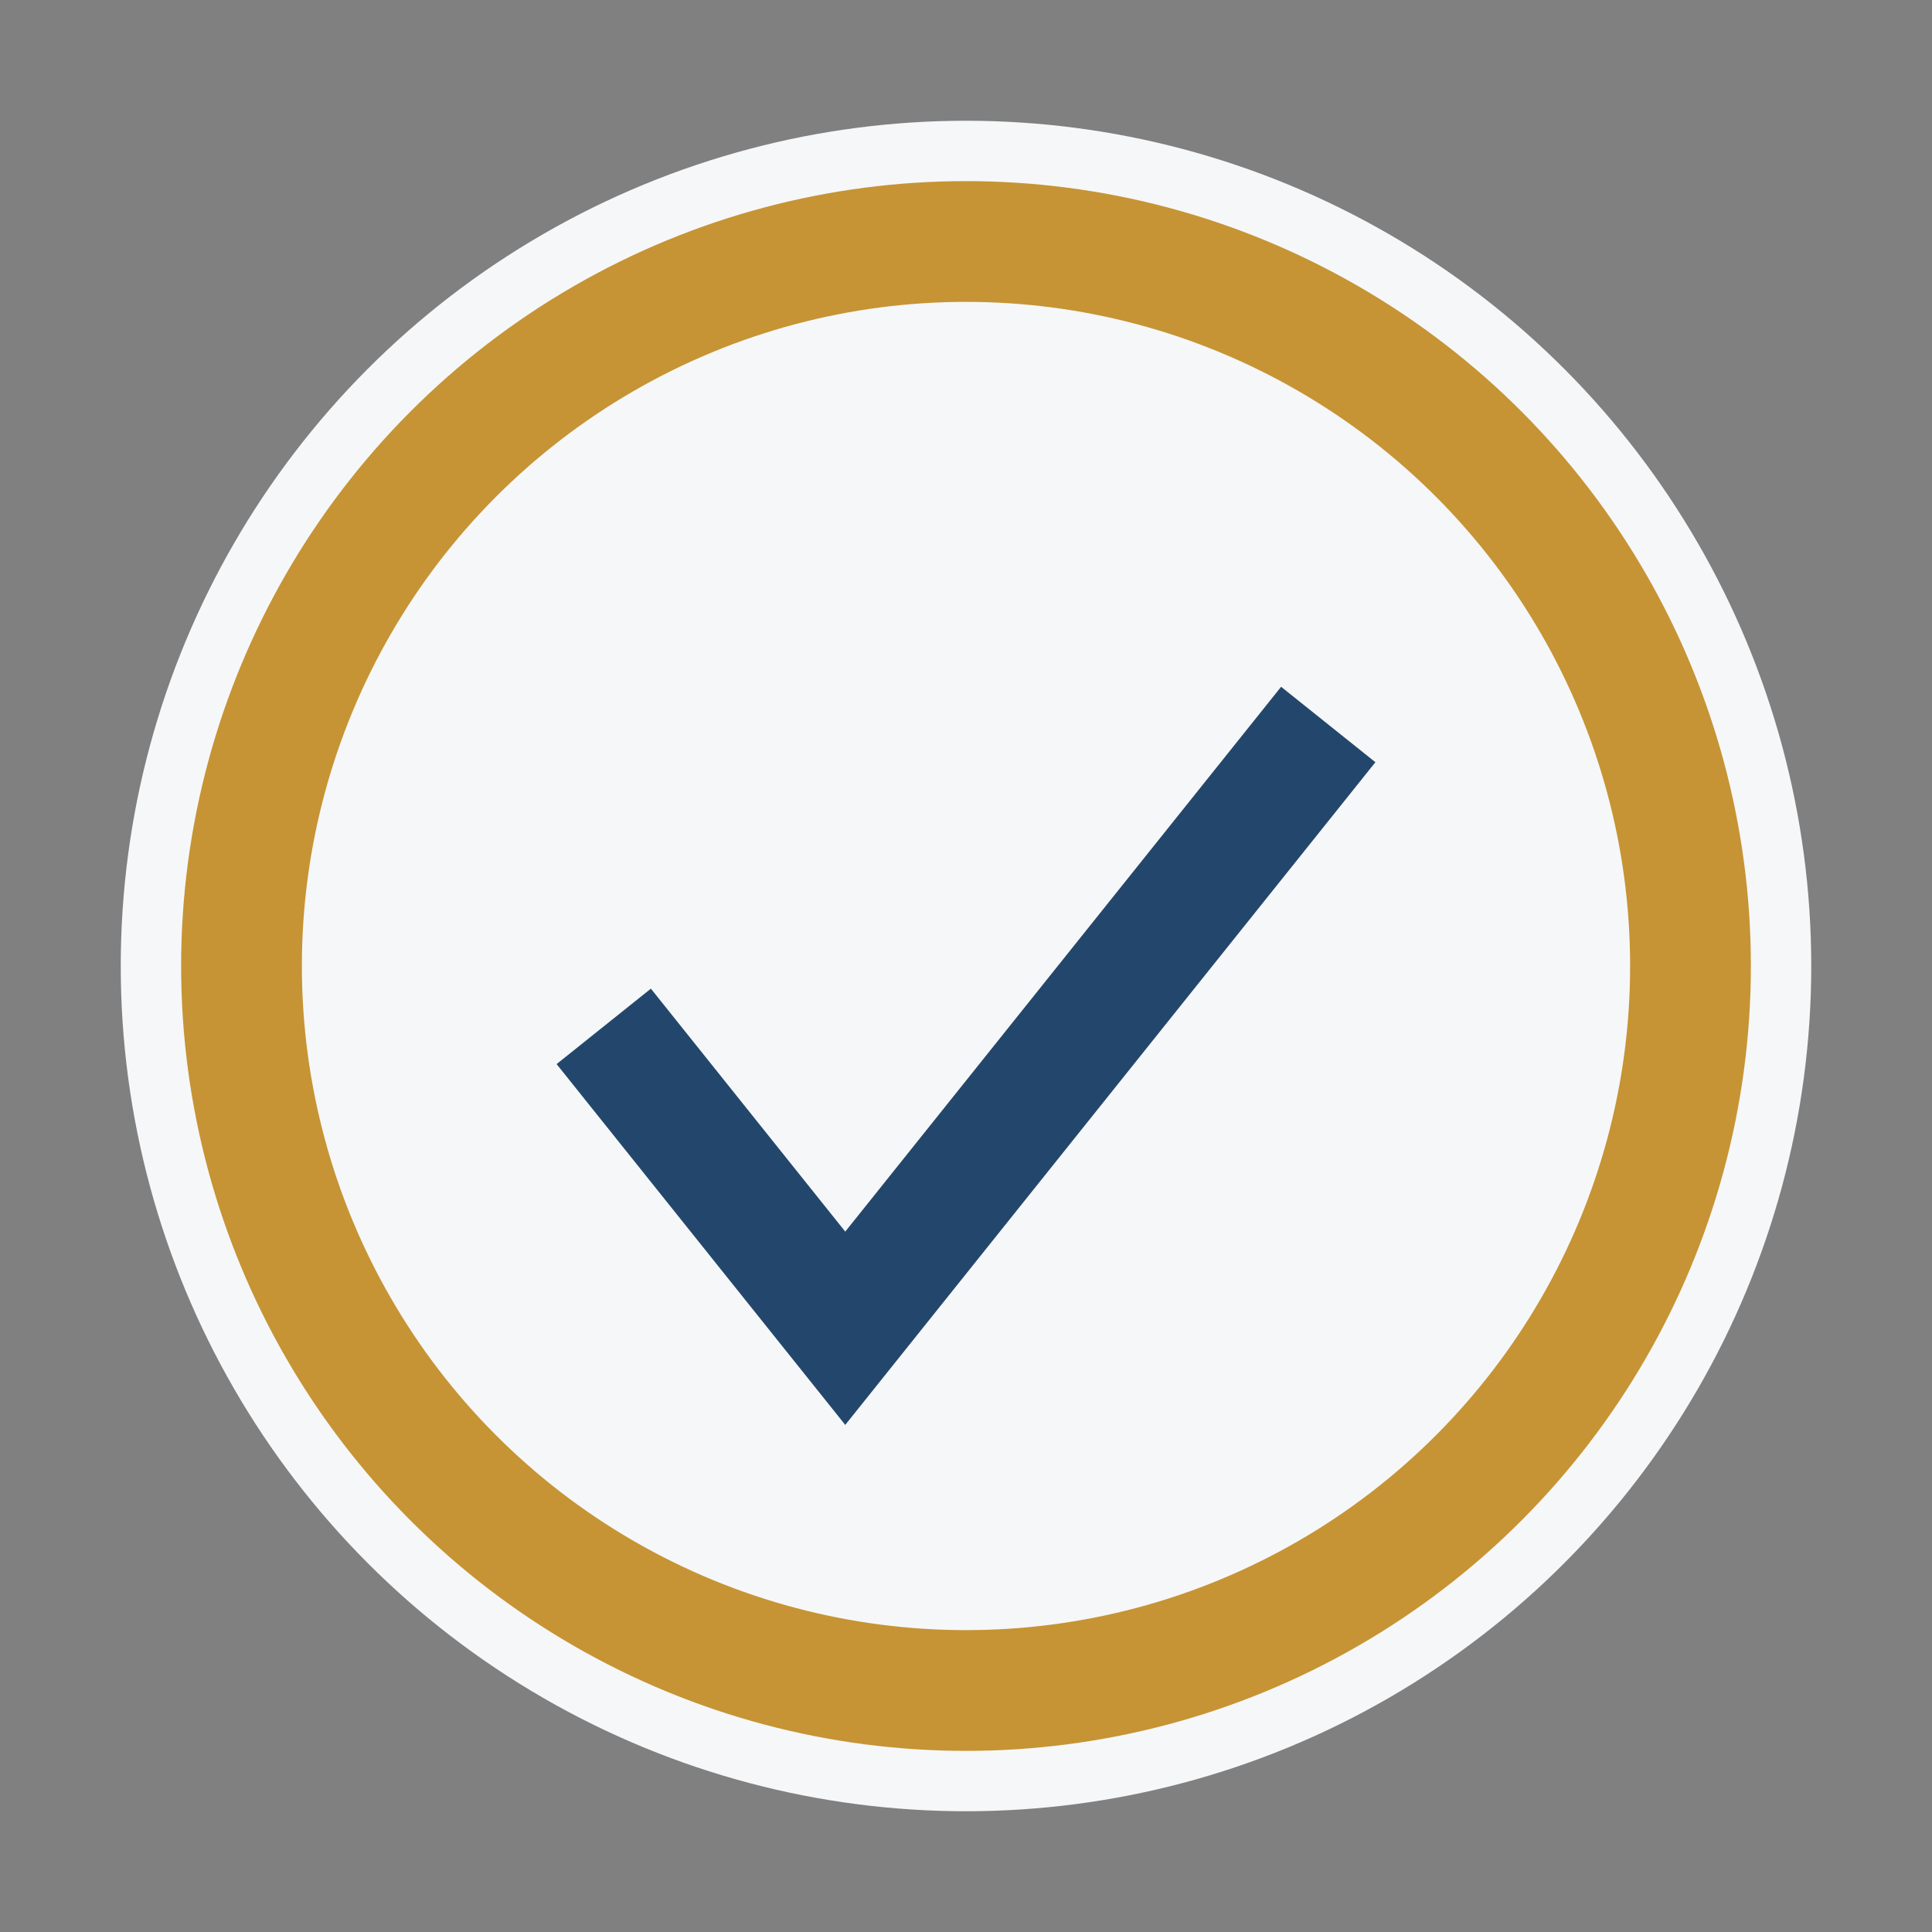 <?xml version="1.0" encoding="UTF-8"?>
<svg xmlns="http://www.w3.org/2000/svg" width="32" height="32" viewBox="0 0 32 32"><rect x="0" y="0" width="32" height="32" fill="#808080" stroke="none"/><circle cx="16" cy="16" r="14" fill="#F6F7F9"/><path d="M10 17 l4 5 8-10" stroke="#23476C" stroke-width="2" fill="none"/><circle cx="16" cy="16" r="12" stroke="#C69434" stroke-width="2" fill="none"/></svg>